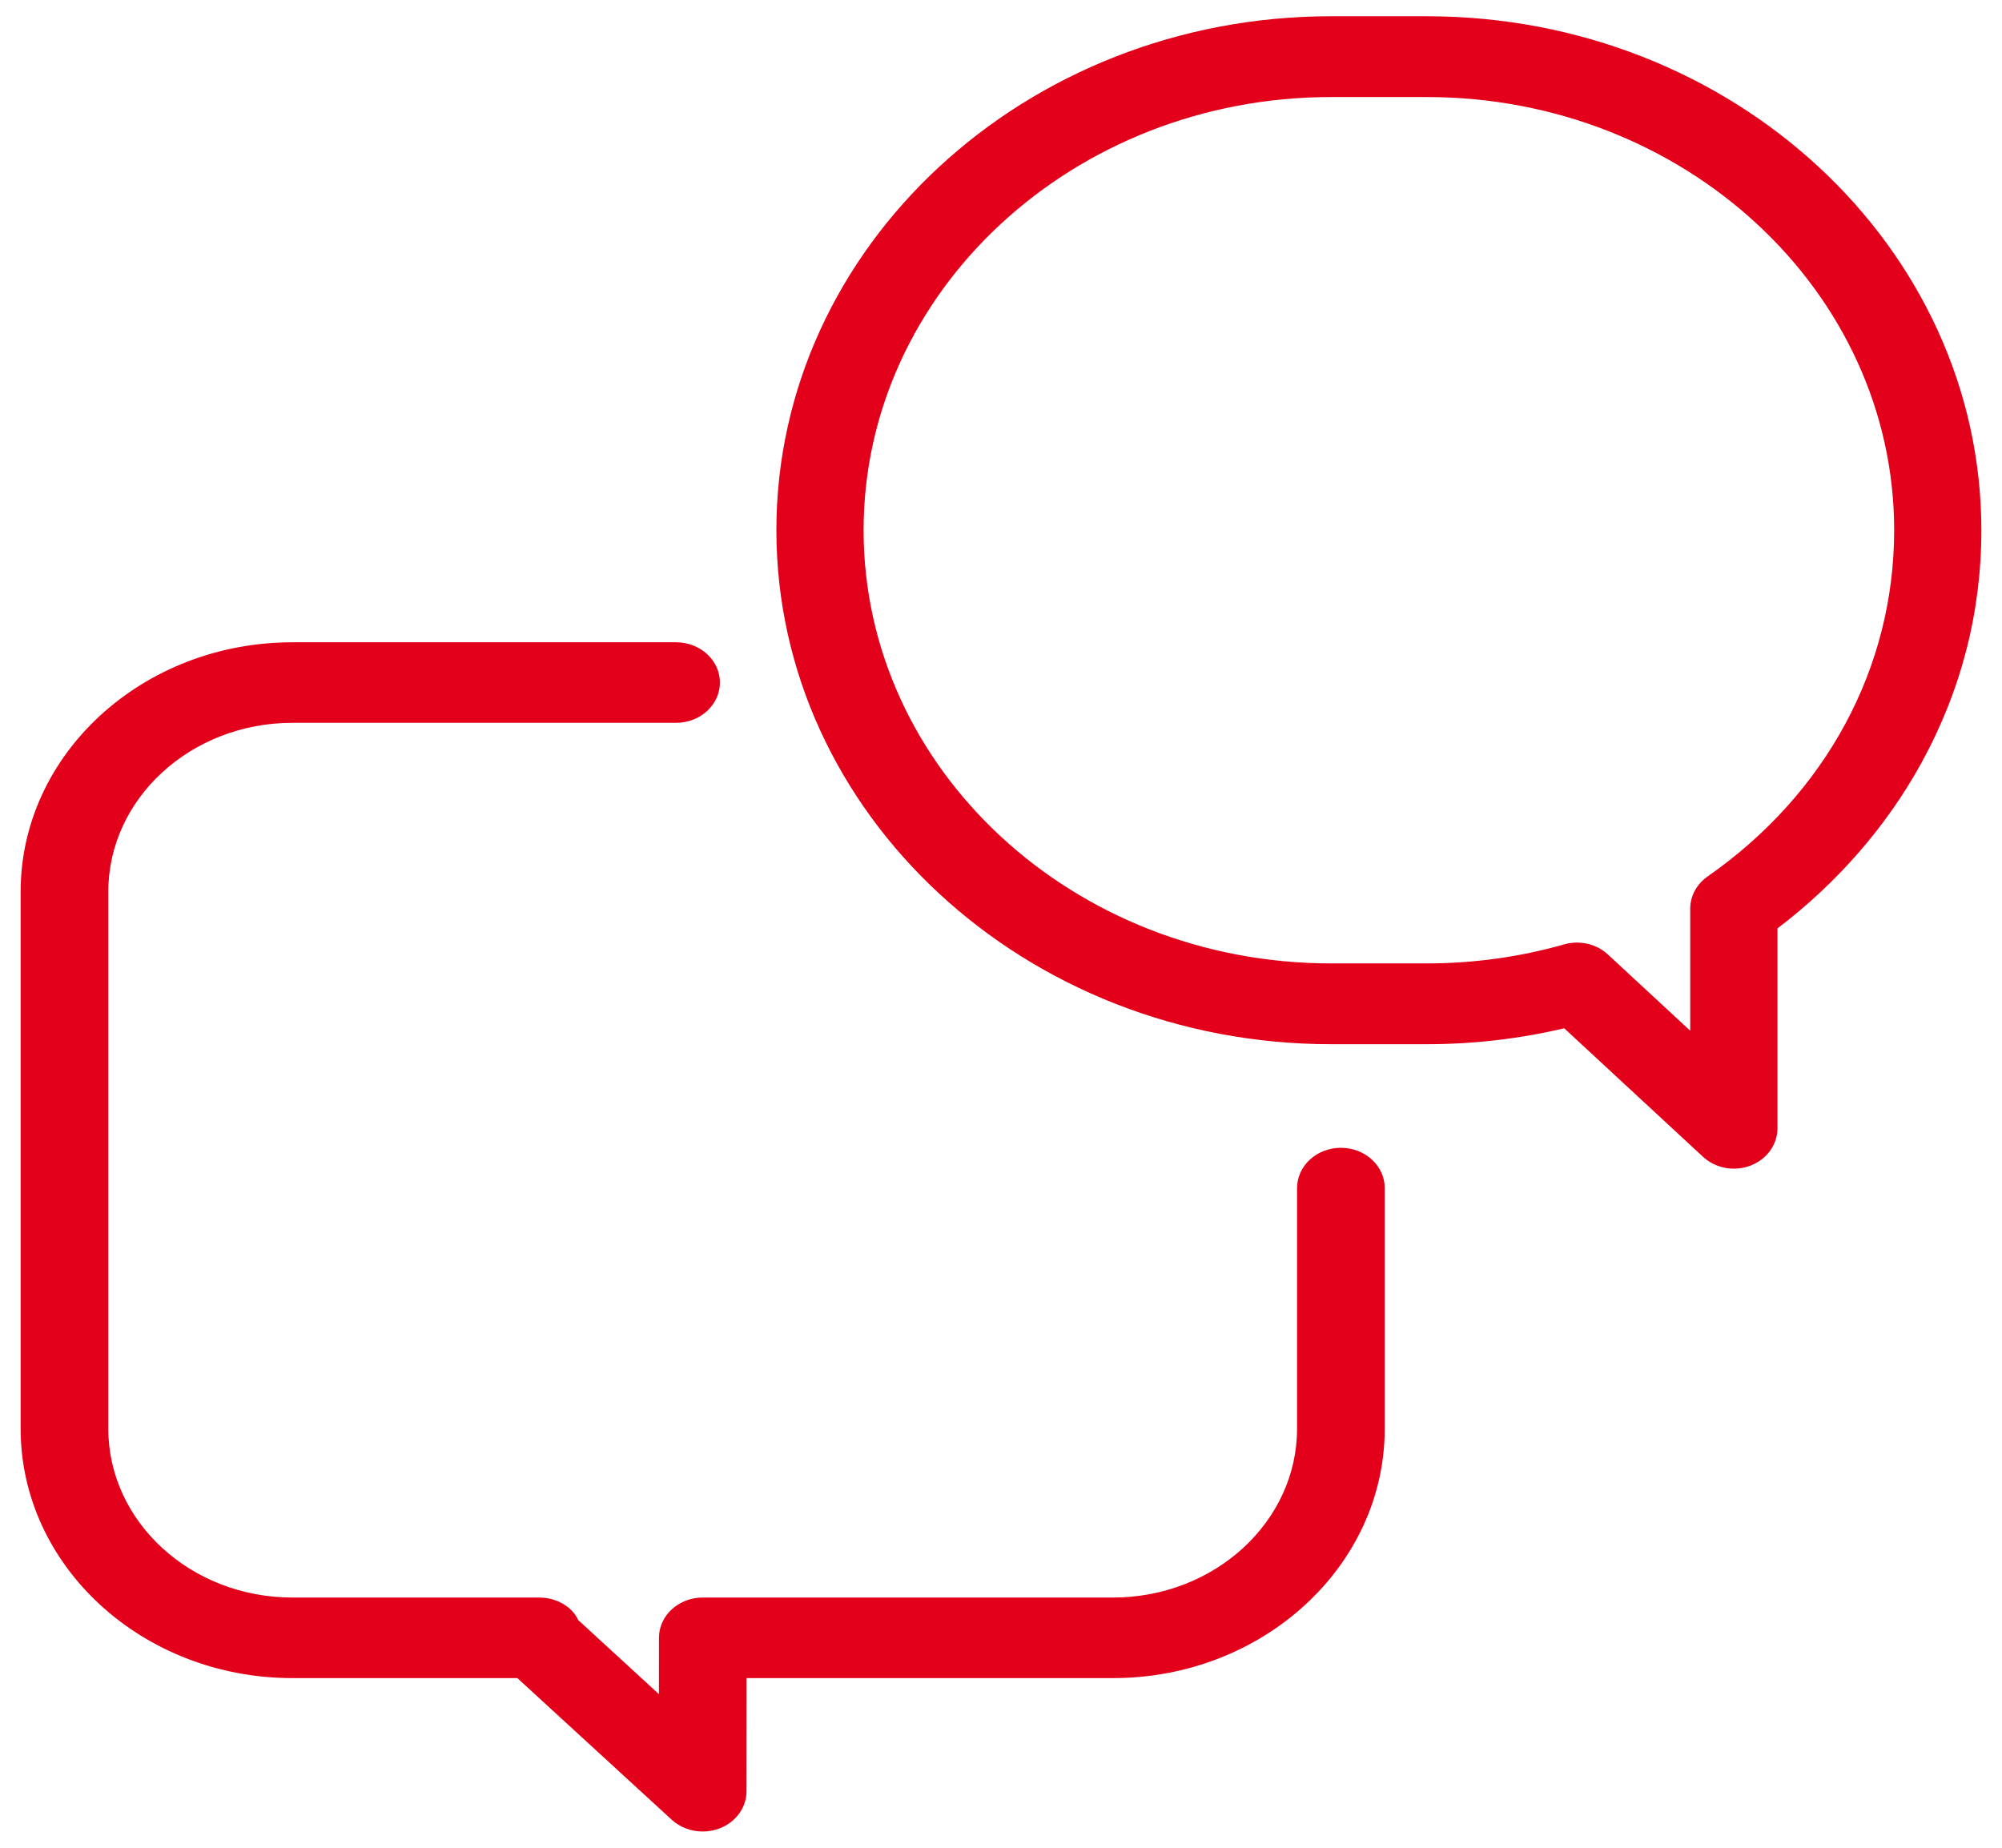 <?xml version="1.0" encoding="UTF-8"?>
<svg width="52px" height="48px" viewBox="0 0 52 48" version="1.1" xmlns="http://www.w3.org/2000/svg" xmlns:xlink="http://www.w3.org/1999/xlink">
    <g id="Symbols" stroke="none" stroke-width="1" fill="none" fill-rule="evenodd">
        <g id="organisms/contact/medium" transform="translate(-1038, -30)" fill="#E2001A" fill-rule="nonzero">
            <g id="veelgestelde-vragen">
                <g transform="translate(960, 0)">
                    <g id="atoms/icons/30/conversation" transform="translate(77, 29)">
                        <path d="M18.116,43.546 C18.116,42.968 18.626,42.5 19.254,42.5 L29.908,42.5 C32.545,42.5 34.69,40.532 34.69,38.113 L34.69,31.863 C34.69,31.285 35.2,30.817 35.828,30.817 C36.457,30.817 36.967,31.285 36.967,31.863 L36.967,38.113 C36.967,41.686 33.8,44.593 29.908,44.593 L20.392,44.593 L20.39,47.533 C20.39,47.956 20.112,48.337 19.686,48.499 C19.547,48.551 19.4,48.578 19.251,48.578 C18.951,48.578 18.661,48.469 18.447,48.272 L14.438,44.593 L8.595,44.593 C4.702,44.593 1.536,41.686 1.536,38.113 L1.536,24.165 C1.536,20.591 4.702,17.685 8.595,17.685 L18.561,17.685 C19.189,17.685 19.699,18.153 19.699,18.731 C19.699,19.309 19.189,19.777 18.561,19.777 L8.595,19.777 C5.958,19.777 3.813,21.746 3.813,24.165 L3.813,38.113 C3.813,40.532 5.958,42.5 8.595,42.5 L15.006,42.5 C15.463,42.5 15.871,42.75 16.018,43.085 L18.115,45.01 L18.116,43.546 Z M38.056,28.126 L35.574,28.126 C27.629,28.126 21.166,22.136 21.166,14.774 C21.166,7.412 27.629,1.422 35.574,1.422 L38.056,1.422 C46.001,1.422 52.464,7.412 52.464,14.774 C52.464,16.907 51.938,18.945 50.899,20.833 C49.996,22.473 48.713,23.945 47.168,25.117 L47.168,30.309 C47.168,30.734 46.892,31.116 46.469,31.279 C46.331,31.332 46.183,31.359 46.035,31.359 C45.736,31.359 45.448,31.249 45.234,31.051 L41.629,27.712 C40.465,27.987 39.266,28.126 38.056,28.126 Z M44.902,24.607 C44.902,24.277 45.069,23.967 45.353,23.769 C48.433,21.619 50.199,18.341 50.199,14.774 C50.199,8.569 44.752,3.521 38.056,3.521 L35.574,3.521 C28.879,3.521 23.431,8.569 23.431,14.774 C23.431,20.979 28.878,26.027 35.574,26.027 L38.056,26.027 C39.273,26.027 40.475,25.861 41.628,25.532 C41.736,25.501 41.848,25.486 41.96,25.486 C42.26,25.486 42.548,25.595 42.761,25.793 L44.902,27.776 L44.902,24.607 Z" id="atoms/icons/50/conversation"></path>
                    </g>
                </g>
            </g>
        </g>
    </g>
</svg>
